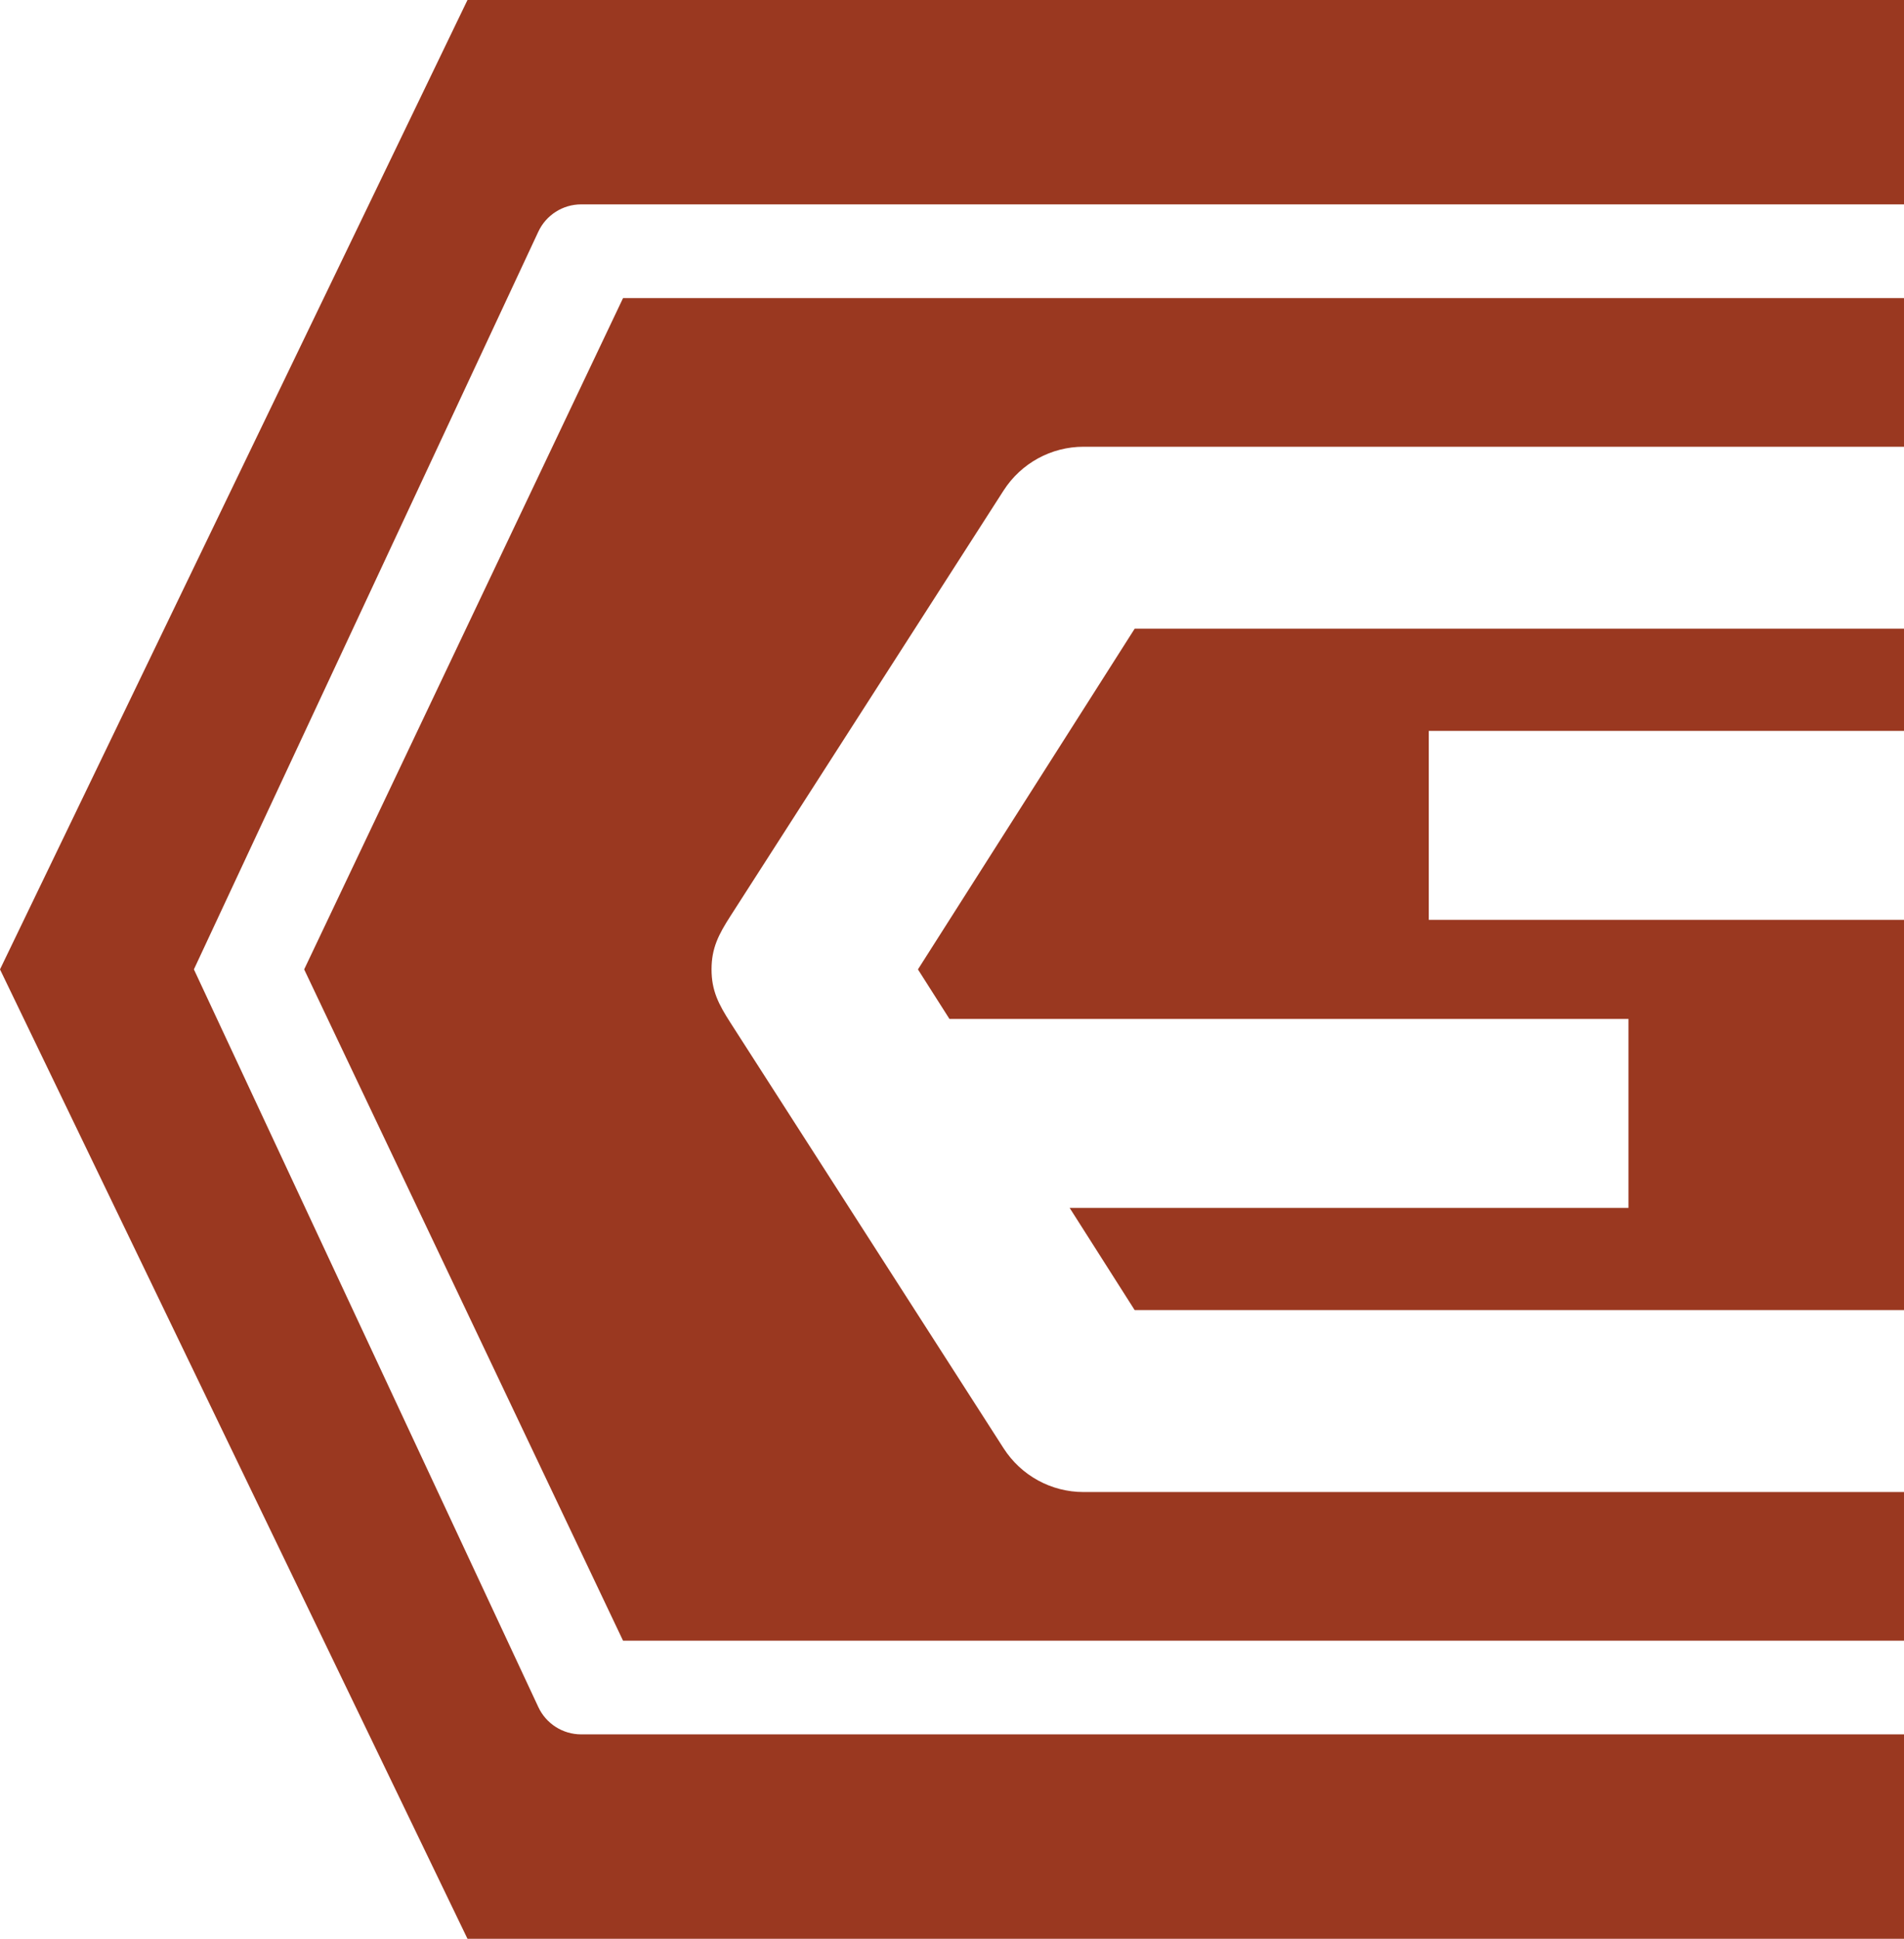 <?xml version="1.0" encoding="UTF-8"?>
<svg xmlns="http://www.w3.org/2000/svg" id="Layer_1" version="1.1" viewBox="0 0 1061.02 1080">
  <defs>
    <style>
      .st0 {
        fill: #9a3820;
      }
    </style>
  </defs>
  <path class="st0" d="M796.2,407.16v105.24h264.82v217.38h-428.72l-36.23-56.93h311.41v-105.24h-378.38l-17.57-27.6,120.77-189.78h428.72v56.93h-264.82ZM1061.02,966.13H323.86c-10.23,0-19.54-5.92-23.87-15.2l-191.94-410.94,191.94-410.94c4.33-9.27,13.64-15.2,23.87-15.2h737.16V0H260.51L0,540l260.51,540h800.51v-113.87ZM169.5,540l177.7,373.95h713.82v-82.81h-457.23c-18,0-34.77-9.17-44.52-24.36,0,0-145.63-226.81-152.27-237.14-6.63-10.33-10.49-17.85-10.49-29.64s3.86-19.31,10.49-29.64c6.63-10.33,152.27-237.14,152.27-237.14,9.75-15.18,26.52-24.36,44.52-24.36h457.23v-82.81H347.2l-177.7,373.95Z"></path>
</svg>
